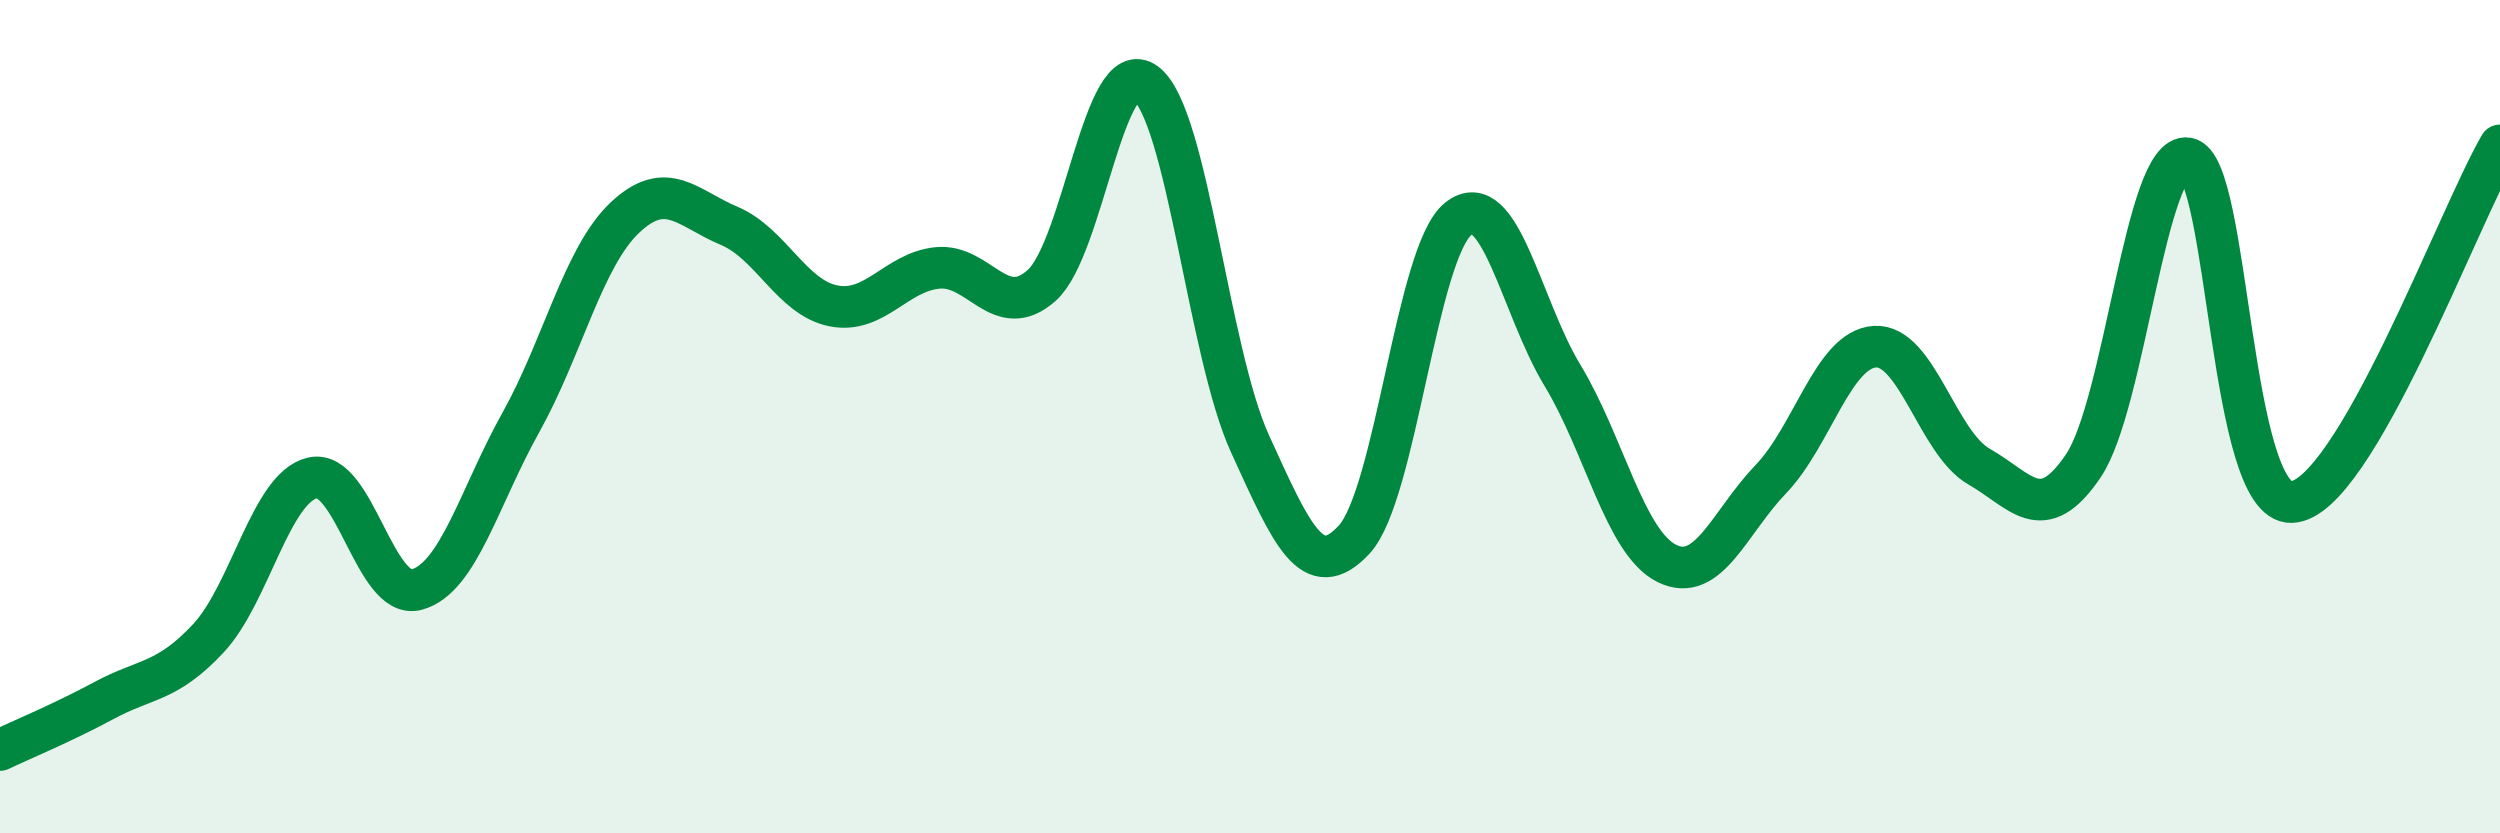 
    <svg width="60" height="20" viewBox="0 0 60 20" xmlns="http://www.w3.org/2000/svg">
      <path
        d="M 0,18 C 0.5,17.76 1.5,17.35 2.5,16.81 C 3.5,16.27 4,16.39 5,15.32 C 6,14.25 6.5,11.7 7.5,11.47 C 8.5,11.24 9,14.42 10,14.15 C 11,13.88 11.5,11.93 12.5,10.14 C 13.5,8.35 14,6.16 15,5.22 C 16,4.28 16.5,5 17.5,5.42 C 18.5,5.84 19,7.14 20,7.34 C 21,7.54 21.5,6.53 22.5,6.43 C 23.5,6.33 24,7.74 25,6.85 C 26,5.96 26.5,1.24 27.5,2 C 28.5,2.76 29,8.46 30,10.65 C 31,12.84 31.5,14.03 32.5,12.95 C 33.5,11.87 34,6.04 35,5.25 C 36,4.46 36.5,7.36 37.5,9.01 C 38.5,10.66 39,13.02 40,13.52 C 41,14.02 41.5,12.54 42.5,11.5 C 43.5,10.46 44,8.38 45,8.32 C 46,8.26 46.5,10.63 47.5,11.2 C 48.5,11.77 49,12.66 50,11.18 C 51,9.7 51.5,3.63 52.5,3.8 C 53.5,3.97 53.5,12.11 55,12.05 C 56.5,11.99 59,5.2 60,3.49L60 20L0 20Z"
        fill="#008740"
        opacity="0.1"
        stroke-linecap="round"
        stroke-linejoin="round"
      />
      <path
        d="M 0,18 C 0.5,17.76 1.5,17.35 2.5,16.81 C 3.5,16.27 4,16.39 5,15.32 C 6,14.25 6.5,11.7 7.5,11.47 C 8.5,11.24 9,14.42 10,14.15 C 11,13.88 11.5,11.93 12.5,10.14 C 13.5,8.35 14,6.16 15,5.22 C 16,4.28 16.5,5 17.5,5.42 C 18.5,5.84 19,7.14 20,7.34 C 21,7.54 21.5,6.53 22.5,6.43 C 23.5,6.33 24,7.74 25,6.85 C 26,5.96 26.5,1.24 27.5,2 C 28.5,2.76 29,8.46 30,10.65 C 31,12.84 31.5,14.03 32.5,12.95 C 33.5,11.87 34,6.04 35,5.25 C 36,4.46 36.5,7.36 37.5,9.01 C 38.5,10.66 39,13.02 40,13.52 C 41,14.02 41.5,12.54 42.5,11.5 C 43.5,10.46 44,8.38 45,8.32 C 46,8.26 46.5,10.63 47.5,11.2 C 48.5,11.77 49,12.66 50,11.18 C 51,9.7 51.5,3.63 52.5,3.8 C 53.5,3.97 53.5,12.11 55,12.05 C 56.5,11.99 59,5.2 60,3.49"
        stroke="#008740"
        stroke-width="1"
        fill="none"
        stroke-linecap="round"
        stroke-linejoin="round"
      />
    </svg>
  